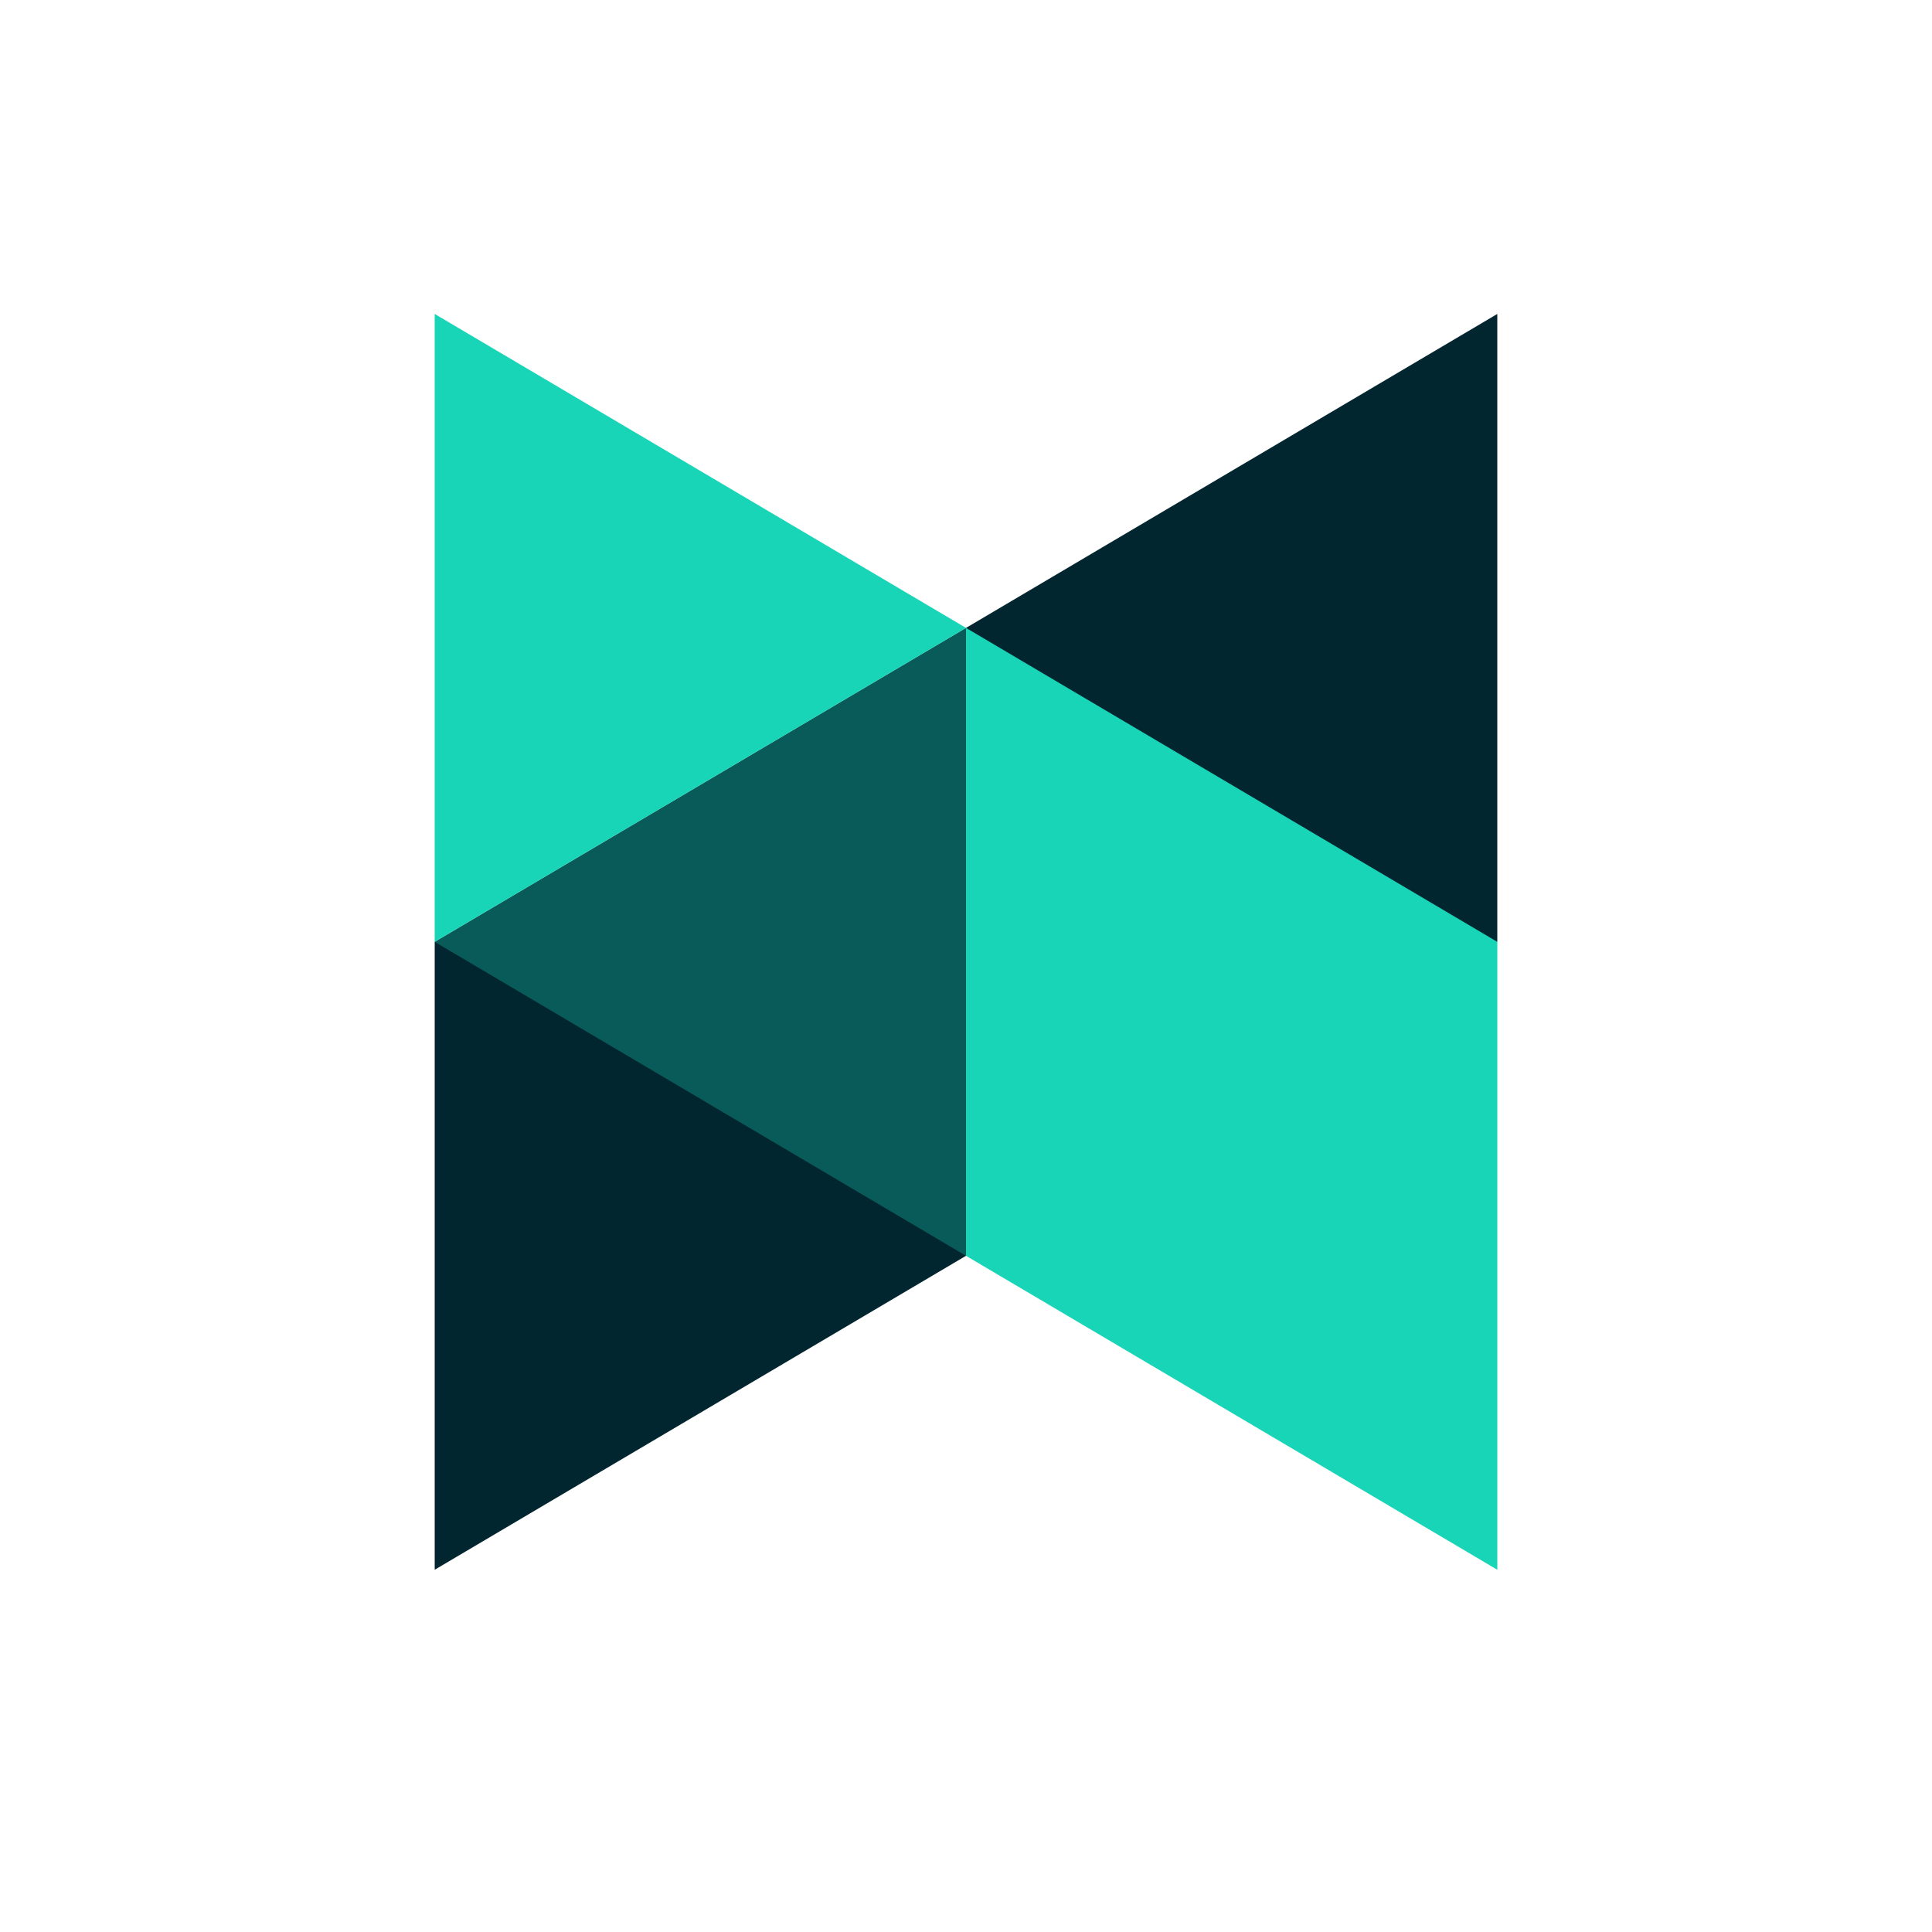 <?xml version="1.0" encoding="utf-8"?><svg xmlns="http://www.w3.org/2000/svg" version="1.1" viewBox="0 0 40 40" class="svg-icon svg-fill">
          <path
            pid="0"
            class="fill fill-black"
            fill="#022630"
            d="M9 19.5l22-13v13l-22 13z"
          ></path>
          <path
            pid="1"
            class="fill muted-opacity"
            fill="#18D5B7"
            d="M31 19.5L9 6.5v13L20 13v13l11 6.5z"
          ></path>
          <path
            pid="2"
            class="fill fill-muted-bg muted-opacity"
            fill="#18D5B7"
            opacity=".3"
            d="M20 26L9 19.5 20 13z"
          ></path>
        </svg>